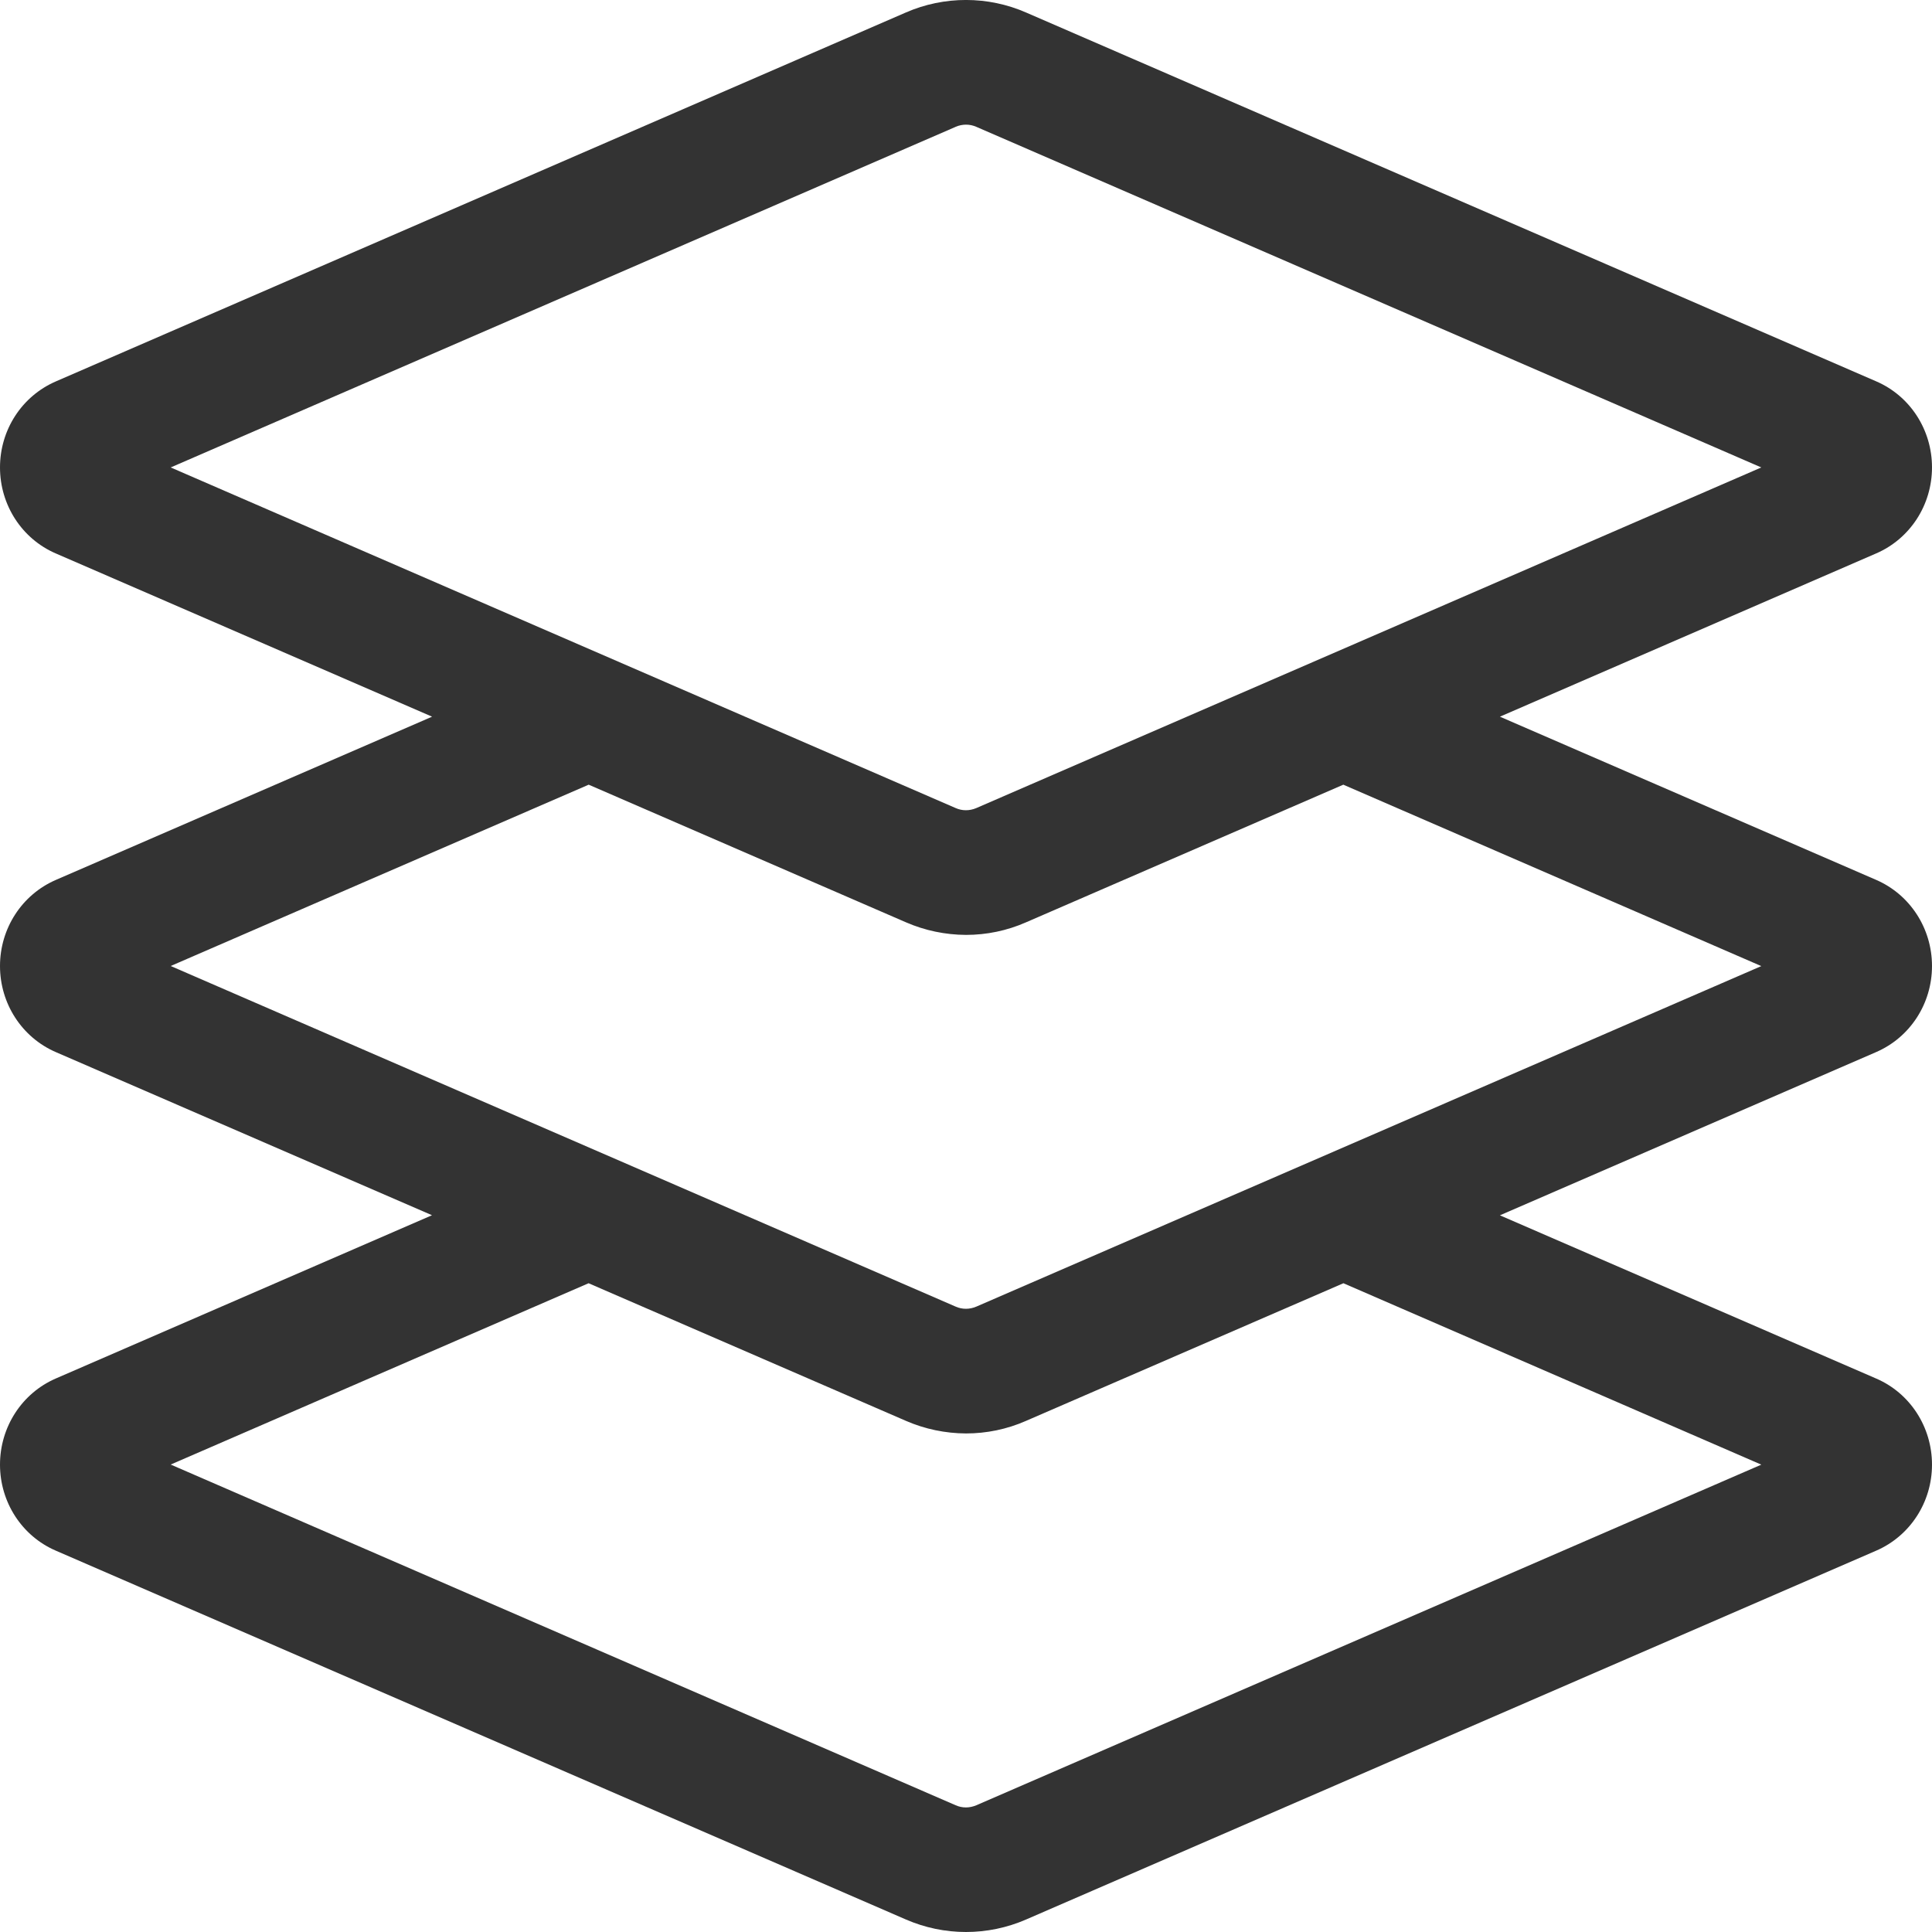 <svg width="20" height="20" viewBox="0 0 20 20" fill="none" xmlns="http://www.w3.org/2000/svg">
    <path d="M20 10C20 9.611 19.773 9.261 19.423 9.109L15.527 7.419L19.422 5.729C19.773 5.577 20 5.228 20 4.838C20 4.449 19.773 4.099 19.423 3.948L10.623 0.13C10.228 -0.043 9.775 -0.044 9.378 0.129L0.579 3.948C0.227 4.1 0 4.449 0 4.839C0 5.228 0.227 5.578 0.577 5.729L4.473 7.419L0.578 9.109C0.227 9.261 0 9.611 0 10C0 10.39 0.227 10.739 0.577 10.891L4.472 12.58L0.578 14.27C0.227 14.422 0 14.772 0 15.162C0 15.551 0.227 15.901 0.577 16.052L9.379 19.871C9.575 19.956 9.786 20 10 20C10.211 20 10.423 19.957 10.621 19.871L19.421 16.053C19.773 15.901 20 15.551 20 15.162C20 14.772 19.773 14.422 19.423 14.271L15.527 12.581L19.422 10.891C19.773 10.739 20 10.39 20 10ZM1.767 4.839L9.893 1.313L9.894 1.312C9.962 1.284 10.037 1.282 10.107 1.313L18.233 4.839L10.107 8.365C10.036 8.395 9.961 8.395 9.893 8.365L1.767 4.839ZM18.233 15.162L10.107 18.688C10.036 18.718 9.961 18.718 9.893 18.688L1.767 15.161L6.093 13.284L9.379 14.709C9.575 14.794 9.786 14.838 10 14.839C10.212 14.839 10.423 14.796 10.621 14.709L13.907 13.284L18.233 15.162ZM10.107 13.526C10.036 13.556 9.961 13.556 9.893 13.526L1.767 10L6.094 8.123L9.379 9.548C9.575 9.633 9.786 9.677 10 9.678C10.212 9.678 10.423 9.635 10.621 9.548L13.906 8.123L18.233 10.001L10.107 13.526Z"
          fill="#333333"/>
</svg>
